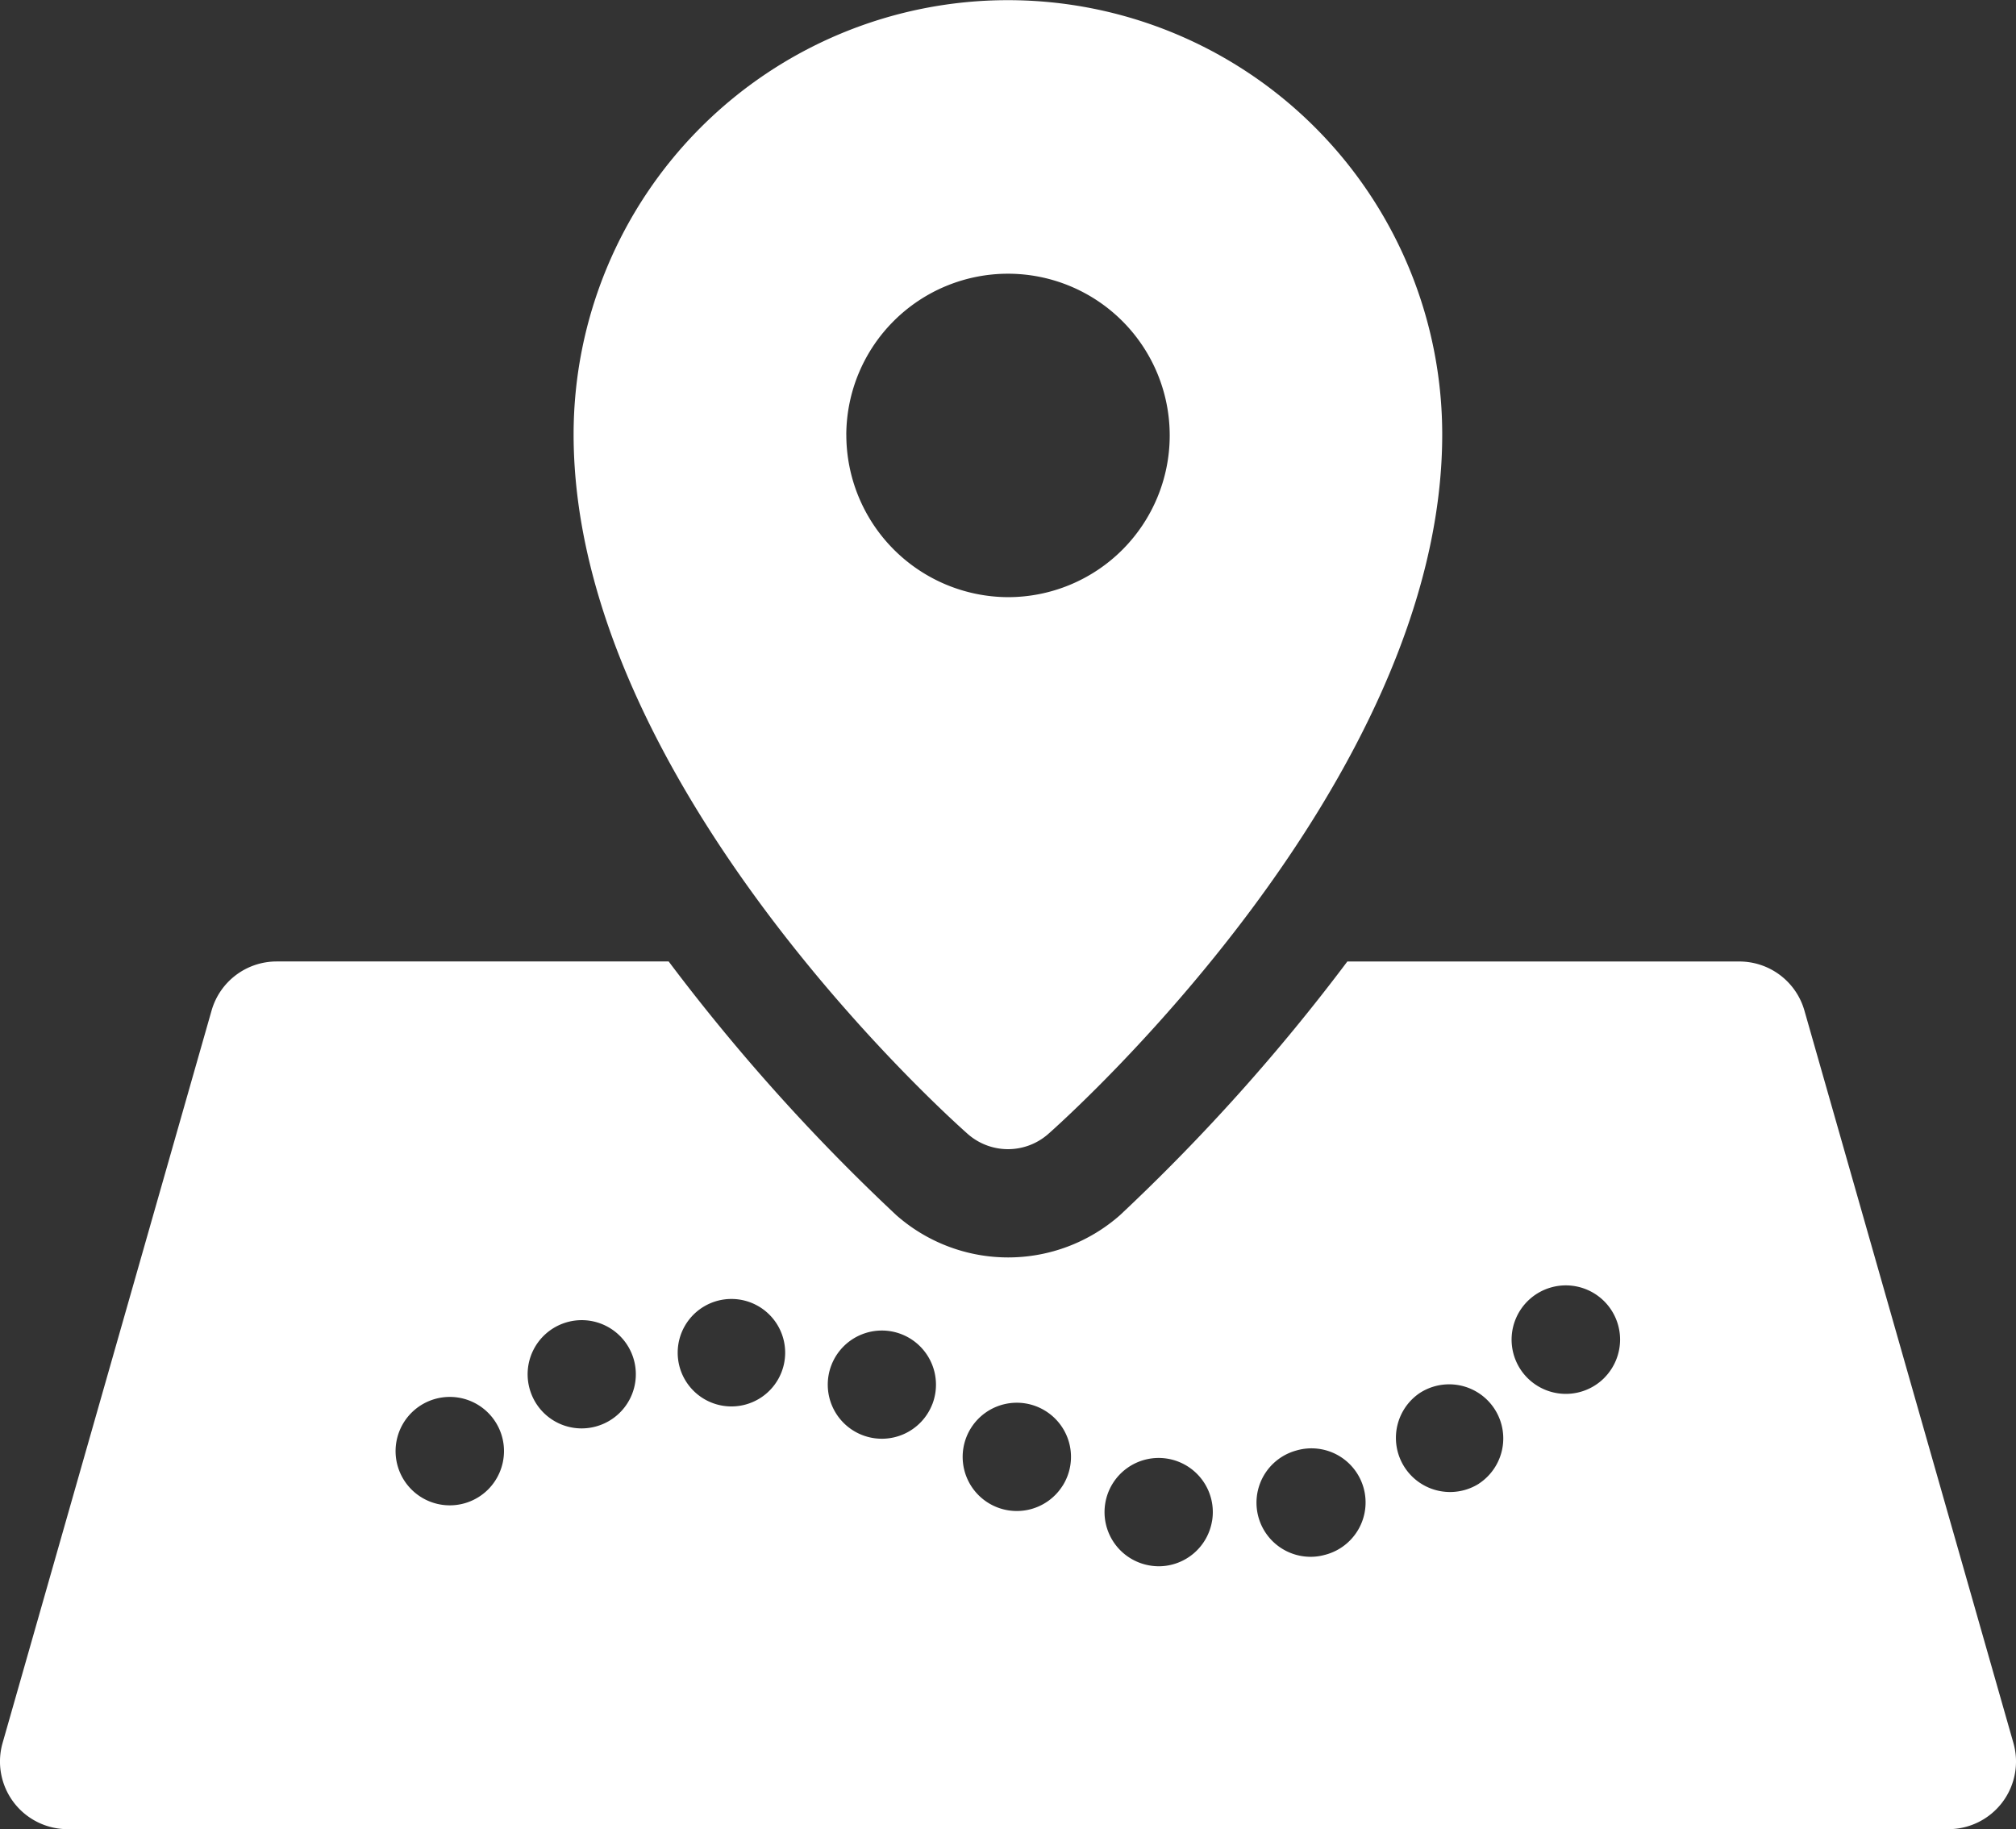 <svg id="pin-on-map" xmlns="http://www.w3.org/2000/svg" width="55.264" height="50.14" viewBox="0 0 55.264 50.14">
  <rect x="0" y="0" width="55.264" height="50.14" fill="#333333" stroke="none"/>
  <path id="Pfad_1245" data-name="Pfad 1245" d="M36.938,155.4A53.96,53.96,0,0,1,30.7,162.36a4.636,4.636,0,0,1-6.128,0,53.948,53.948,0,0,1-6.242-6.956H7.583A1.855,1.855,0,0,0,5.8,156.749L.071,176.826a1.854,1.854,0,0,0,1.783,2.363H53.41a1.854,1.854,0,0,0,1.783-2.363L49.464,156.75a1.855,1.855,0,0,0-1.783-1.345H36.938ZM13.382,169.876a1.486,1.486,0,1,1,.434-1.05A1.494,1.494,0,0,1,13.382,169.876Zm3.052-1.756a1.478,1.478,0,0,1-1.888-.914,1.483,1.483,0,1,1,1.888.914Zm3.649-.519c-.02,0-.043,0-.065,0a1.473,1.473,0,1,1,.065,0Zm5.474-.061a1.483,1.483,0,1,1-.847-1.919A1.485,1.485,0,0,1,25.558,167.54Zm3.57,2.238a1.484,1.484,0,1,1-.46-2.048A1.482,1.482,0,0,1,29.128,169.778Zm4.1.953a1.484,1.484,0,0,1-1.463,1.252,1.5,1.5,0,0,1-.236-.02,1.484,1.484,0,1,1,1.7-1.232Zm3.093.938a1.432,1.432,0,0,1-.393.054,1.483,1.483,0,0,1-.393-2.913h0a1.483,1.483,0,1,1,.788,2.859Zm4.219-1.949a1.484,1.484,0,0,1-1.625-2.483h0a1.483,1.483,0,1,1,1.623,2.483Zm3.438-2.9a1.487,1.487,0,1,1,.434-1.05A1.494,1.494,0,0,1,43.98,166.816Z" transform="translate(0 -129.049)" fill="#fff"/>
  <path id="Pfad_1246" data-name="Pfad 1246" d="M95.32,44.853a1.669,1.669,0,0,0,2.206,0c.441-.389,10.8-9.623,10.8-19.174a11.905,11.905,0,1,0-23.811,0C84.518,35.23,94.879,44.464,95.32,44.853Zm-3.33-19.174a4.433,4.433,0,1,1,4.433,4.459A4.451,4.451,0,0,1,91.991,25.679Z" transform="translate(-68.791 -13.769)" fill="#fff"/>
</svg>
